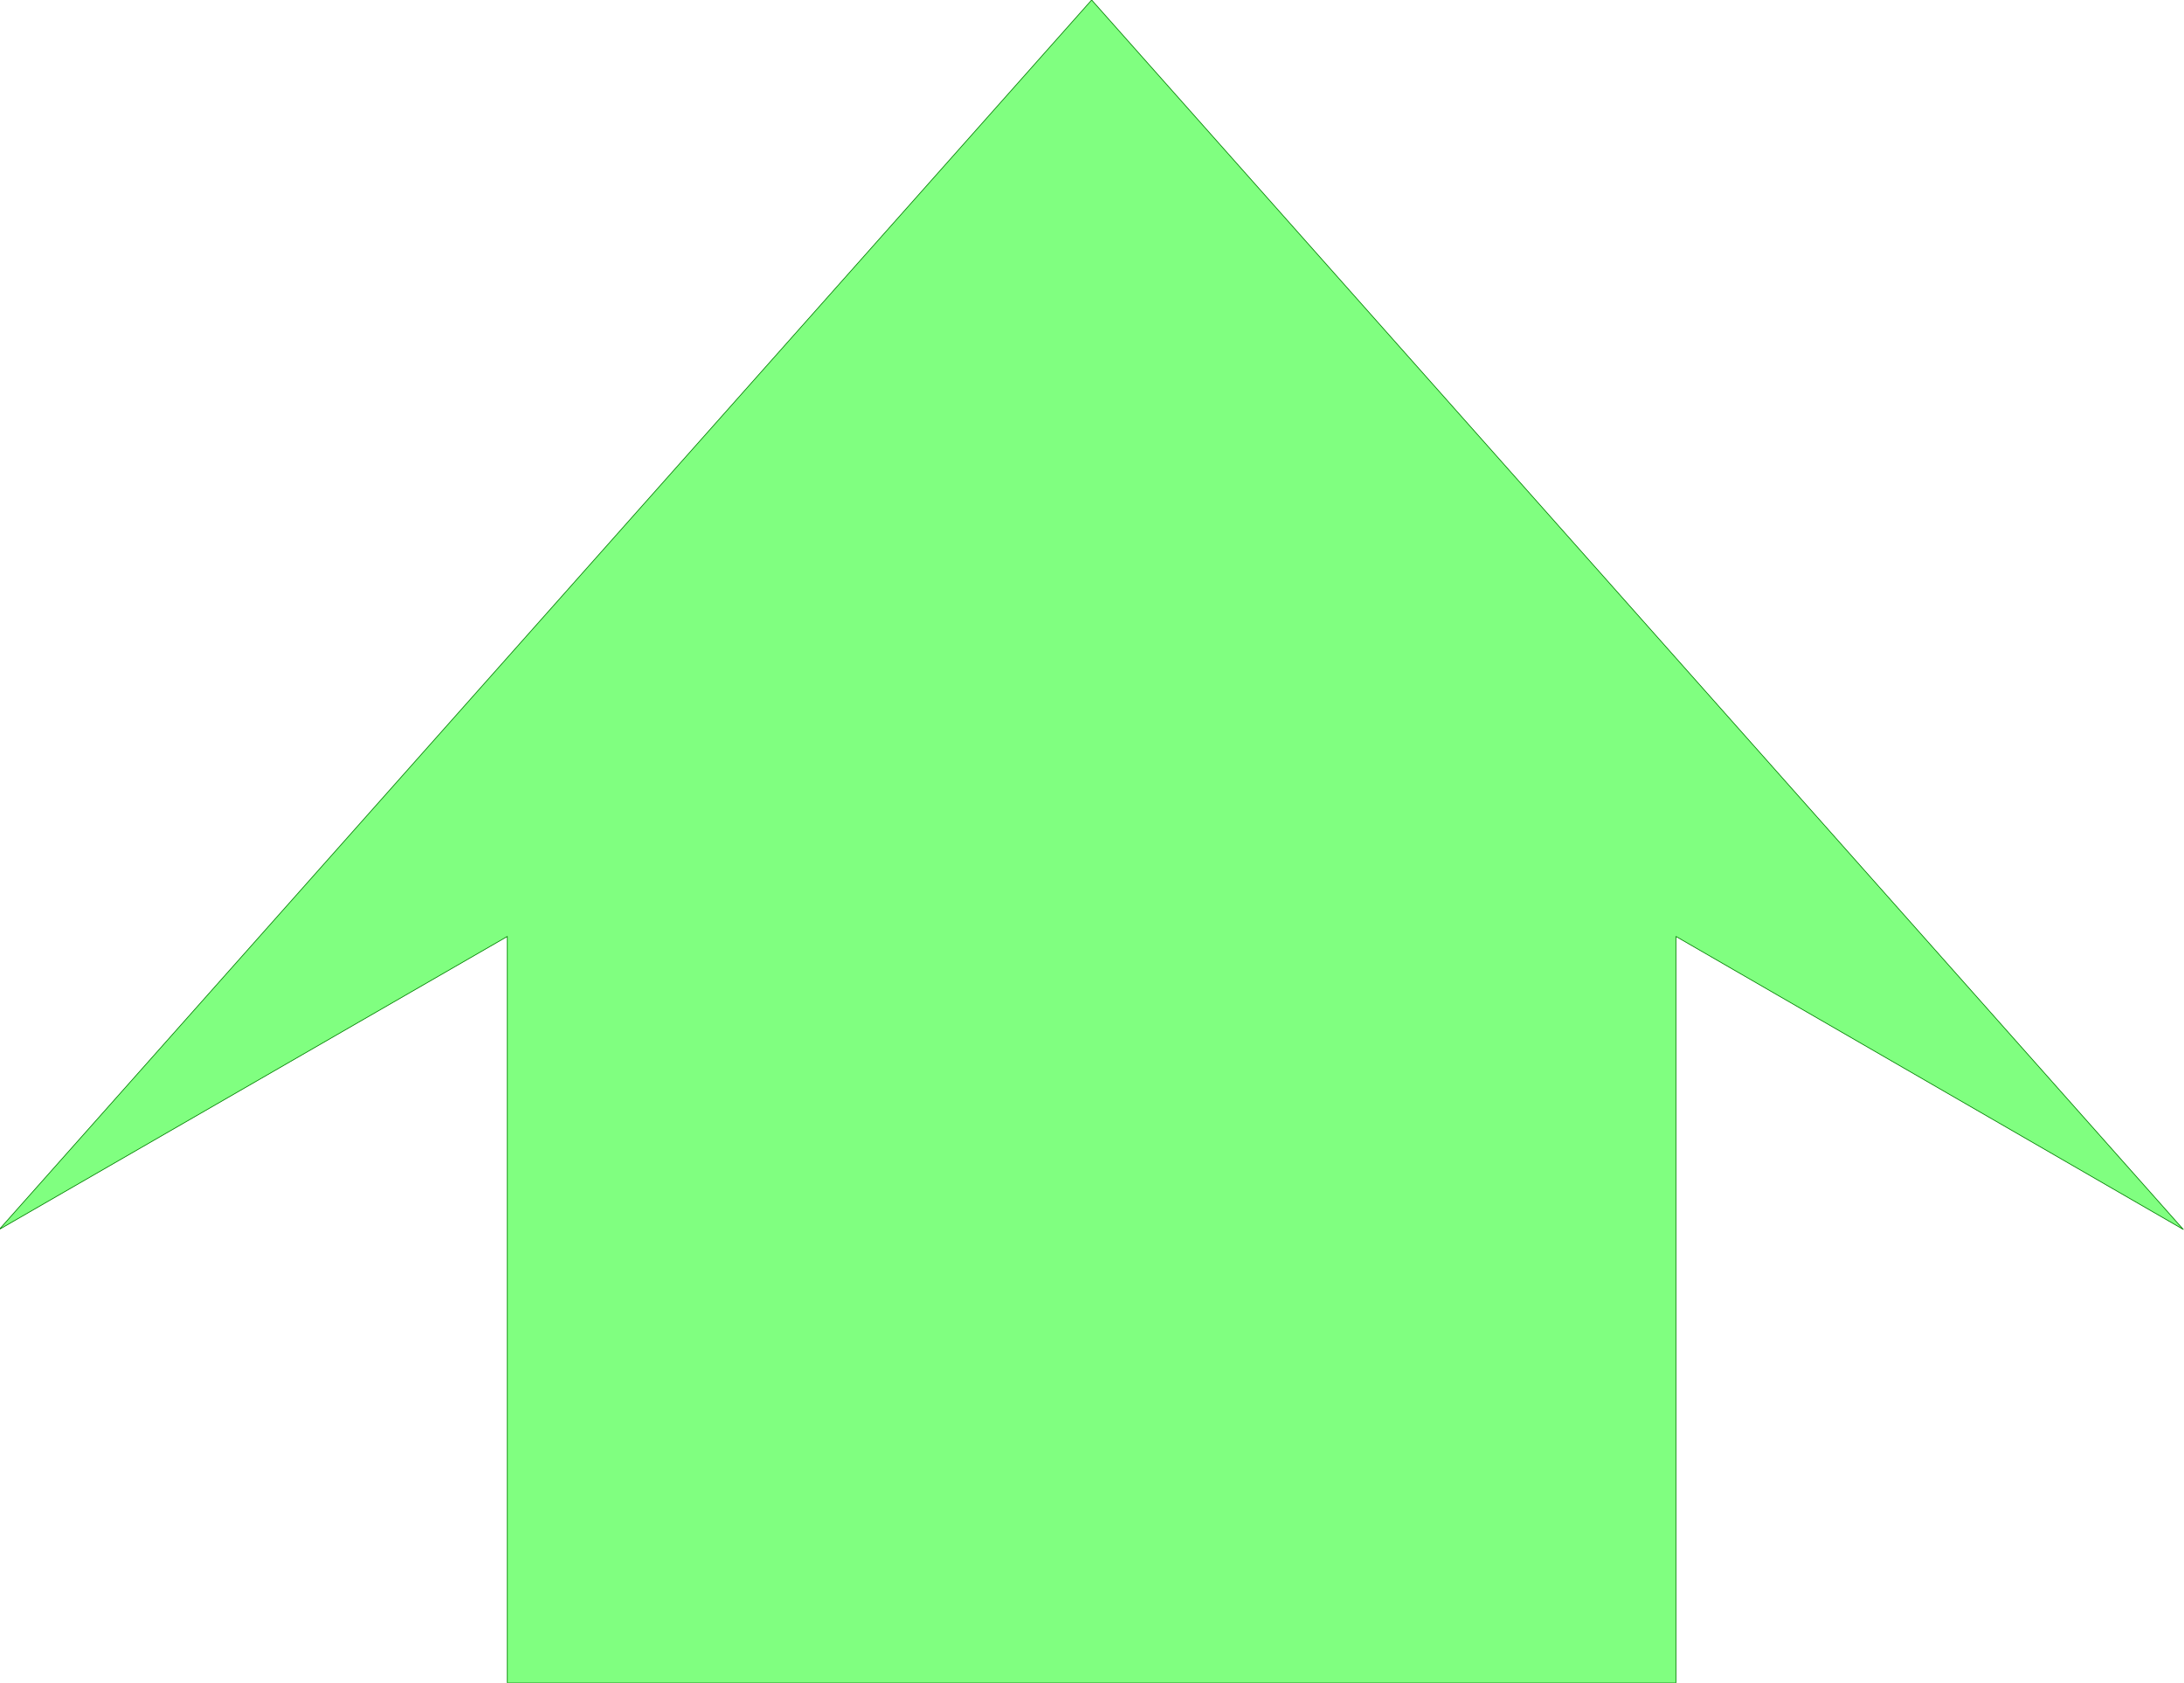 <svg xmlns="http://www.w3.org/2000/svg" width="490.455" height="377.822" fill-rule="evenodd" stroke-linecap="round" preserveAspectRatio="none" viewBox="0 0 3035 2338"><style>.brush0{fill:#fff}.pen0{stroke:#000;stroke-width:1;stroke-linejoin:round}</style><path d="M705 2338V1301L-1 1708 1517 0l1517 1708-705-407v1037H705z" style="stroke:#018001;stroke-width:1;stroke-linejoin:round;fill:#80ff80"/></svg>

